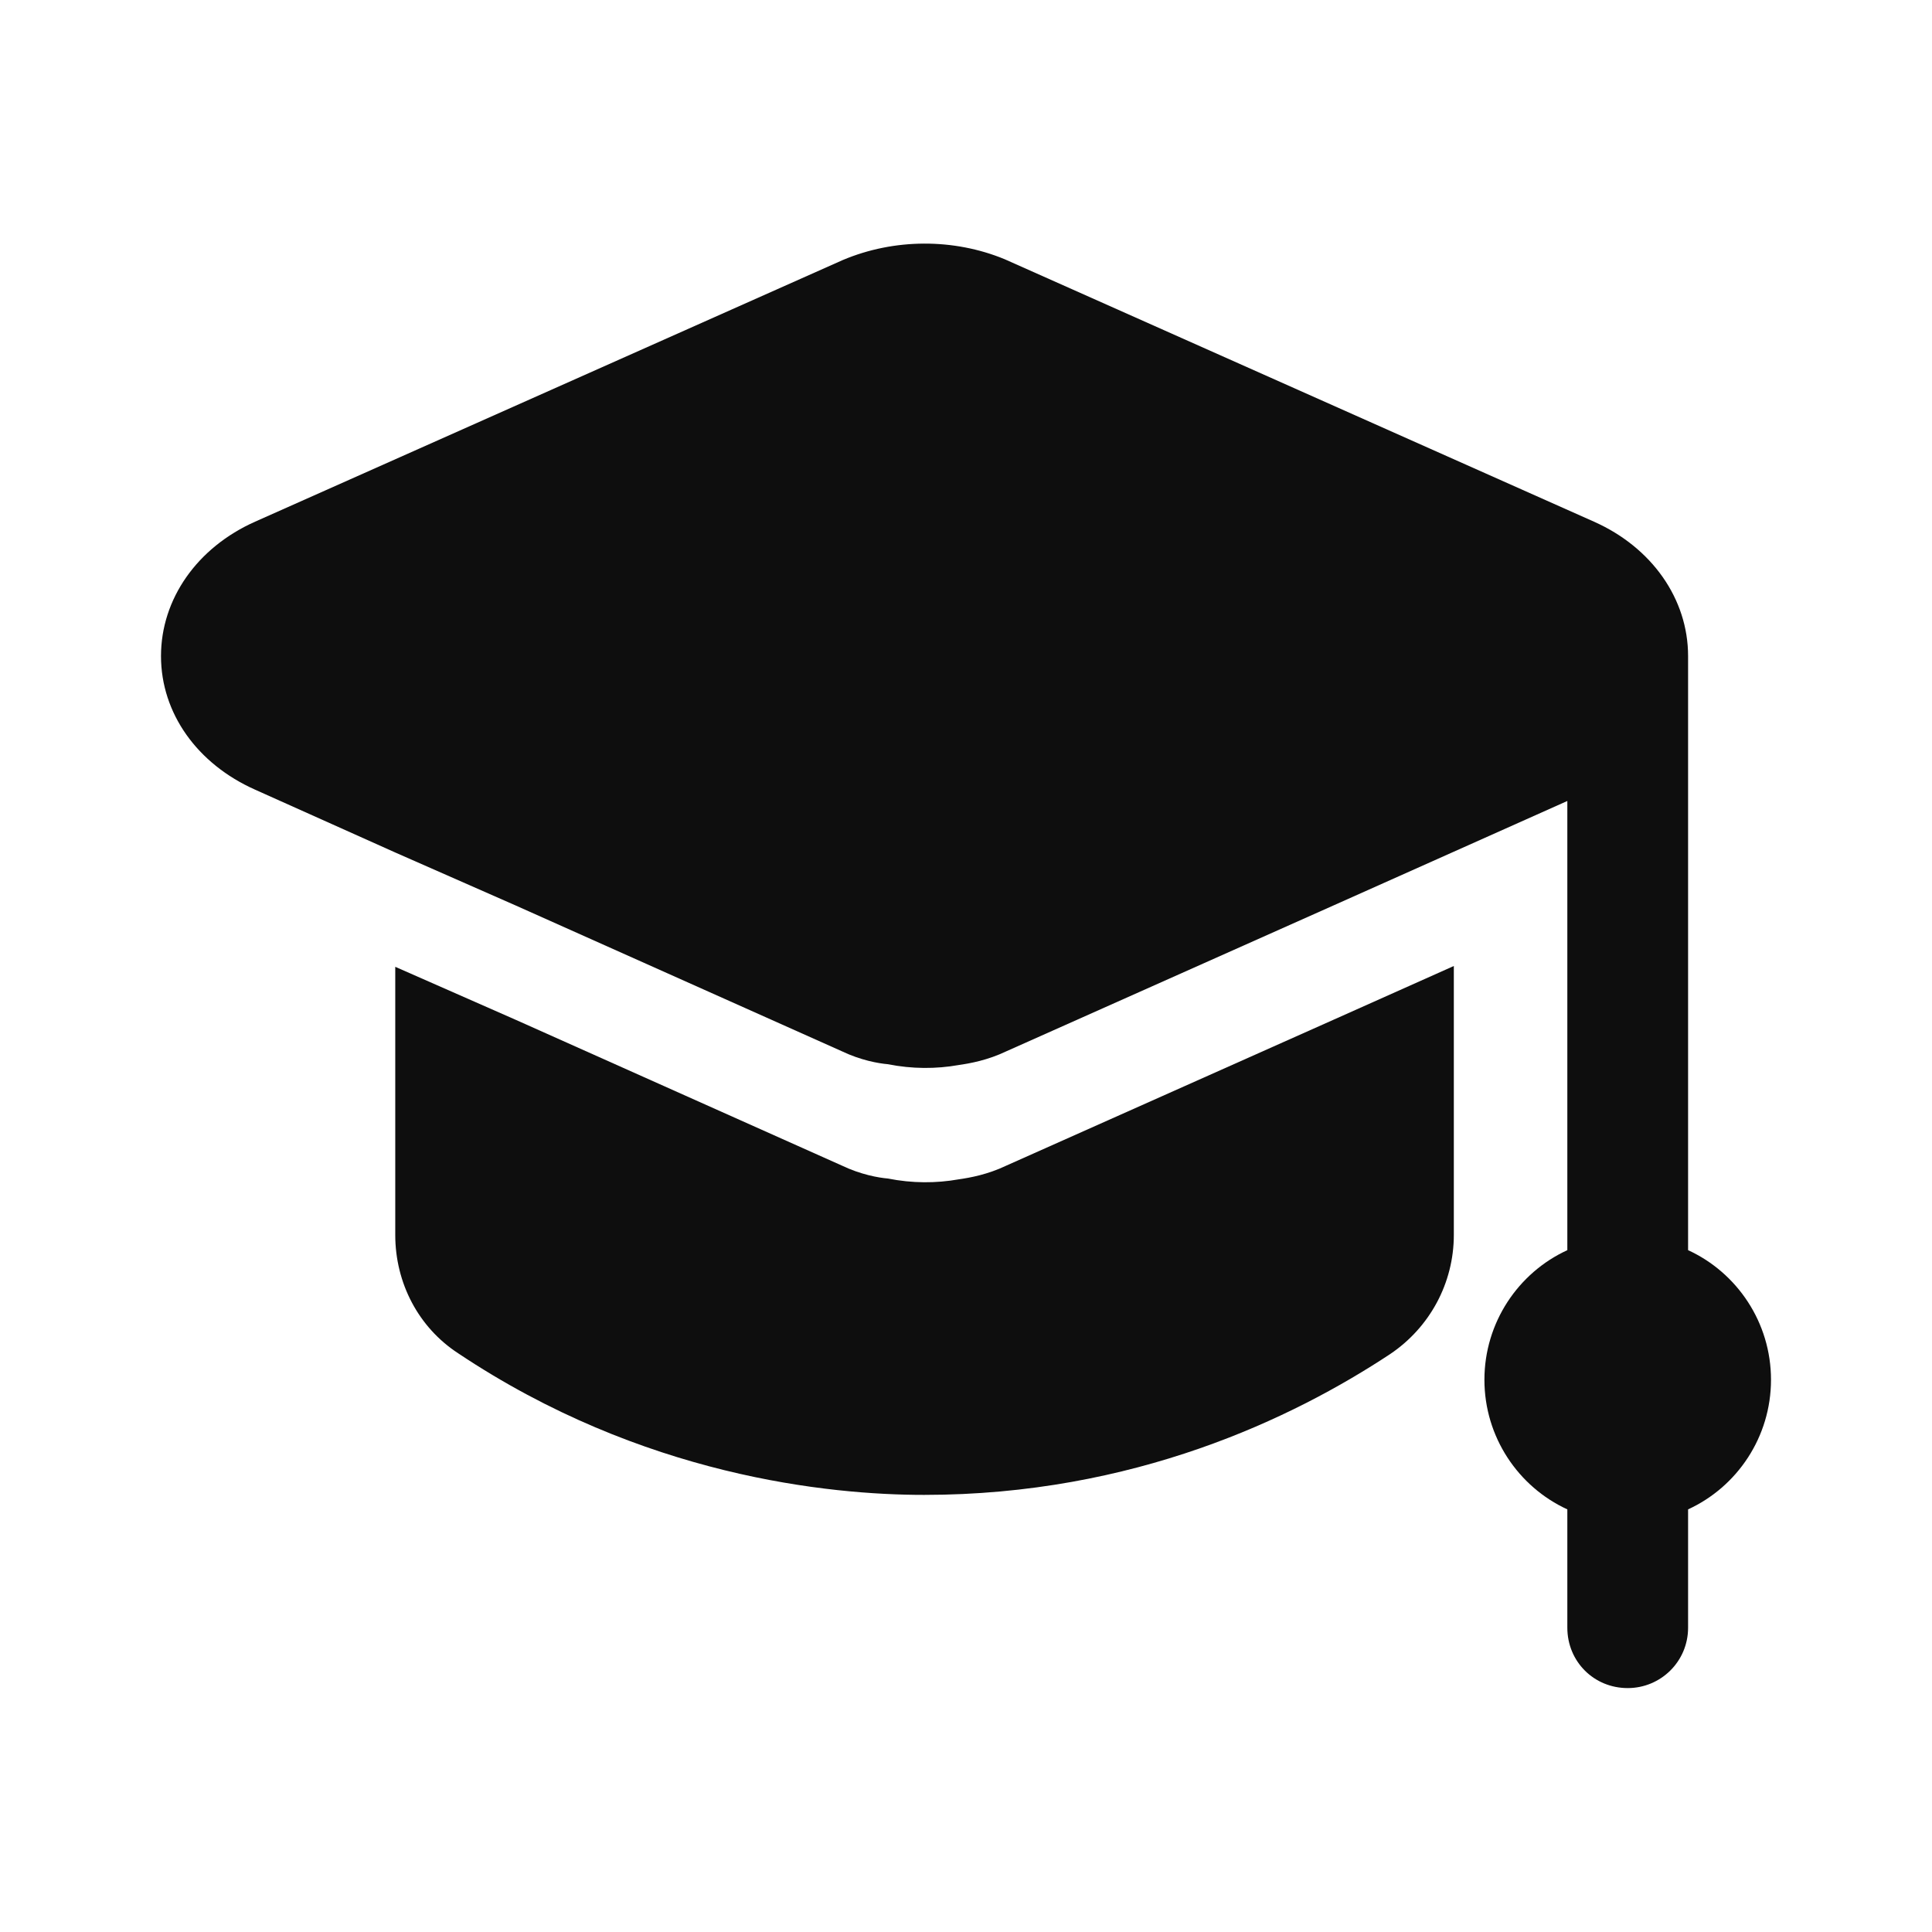 <svg fill="none" height="24" viewBox="0 0 24 24" width="24" xmlns="http://www.w3.org/2000/svg"><g fill="#0e0e0e"><path d="m18.06 12v3.34c0 .6-.3 1.15-.79 1.48-1.21.8-3.19 1.75-5.79 1.75-1.18 0-3.5-.23-5.79-1.76-.49-.32-.78-.87-.78-1.47v-3.33l1.5.66 4.05 1.81c.23.11.45.15.57.16.3.06.6.06.88.01.14-.02.36-.06.59-.17l4.06-1.81z"/><path d="m22 17.14c0 .71-.42 1.33-1.03 1.61v1.47c0 .42-.34.75-.75.75-.42 0-.75-.33-.75-.75v-1.47c-.61-.28-1.03-.9-1.03-1.61s.42-1.33 1.03-1.61v-5.58l-1.41.63-1.5.67-4.06 1.81c-.23.11-.45.15-.59.17-.28.05-.58.05-.88-.01-.12-.01-.34-.05-.57-.16l-4.05-1.81-1.5-.66-1.74-.78c-.72-.32-1.17-.95-1.17-1.66s.45-1.35 1.17-1.67l7.3-3.25c.64-.27 1.38-.27 2.01-.01l7.32 3.26c.72.32 1.17.96 1.17 1.67v7.38c.61.28 1.03.9 1.03 1.61z"/></g></svg>